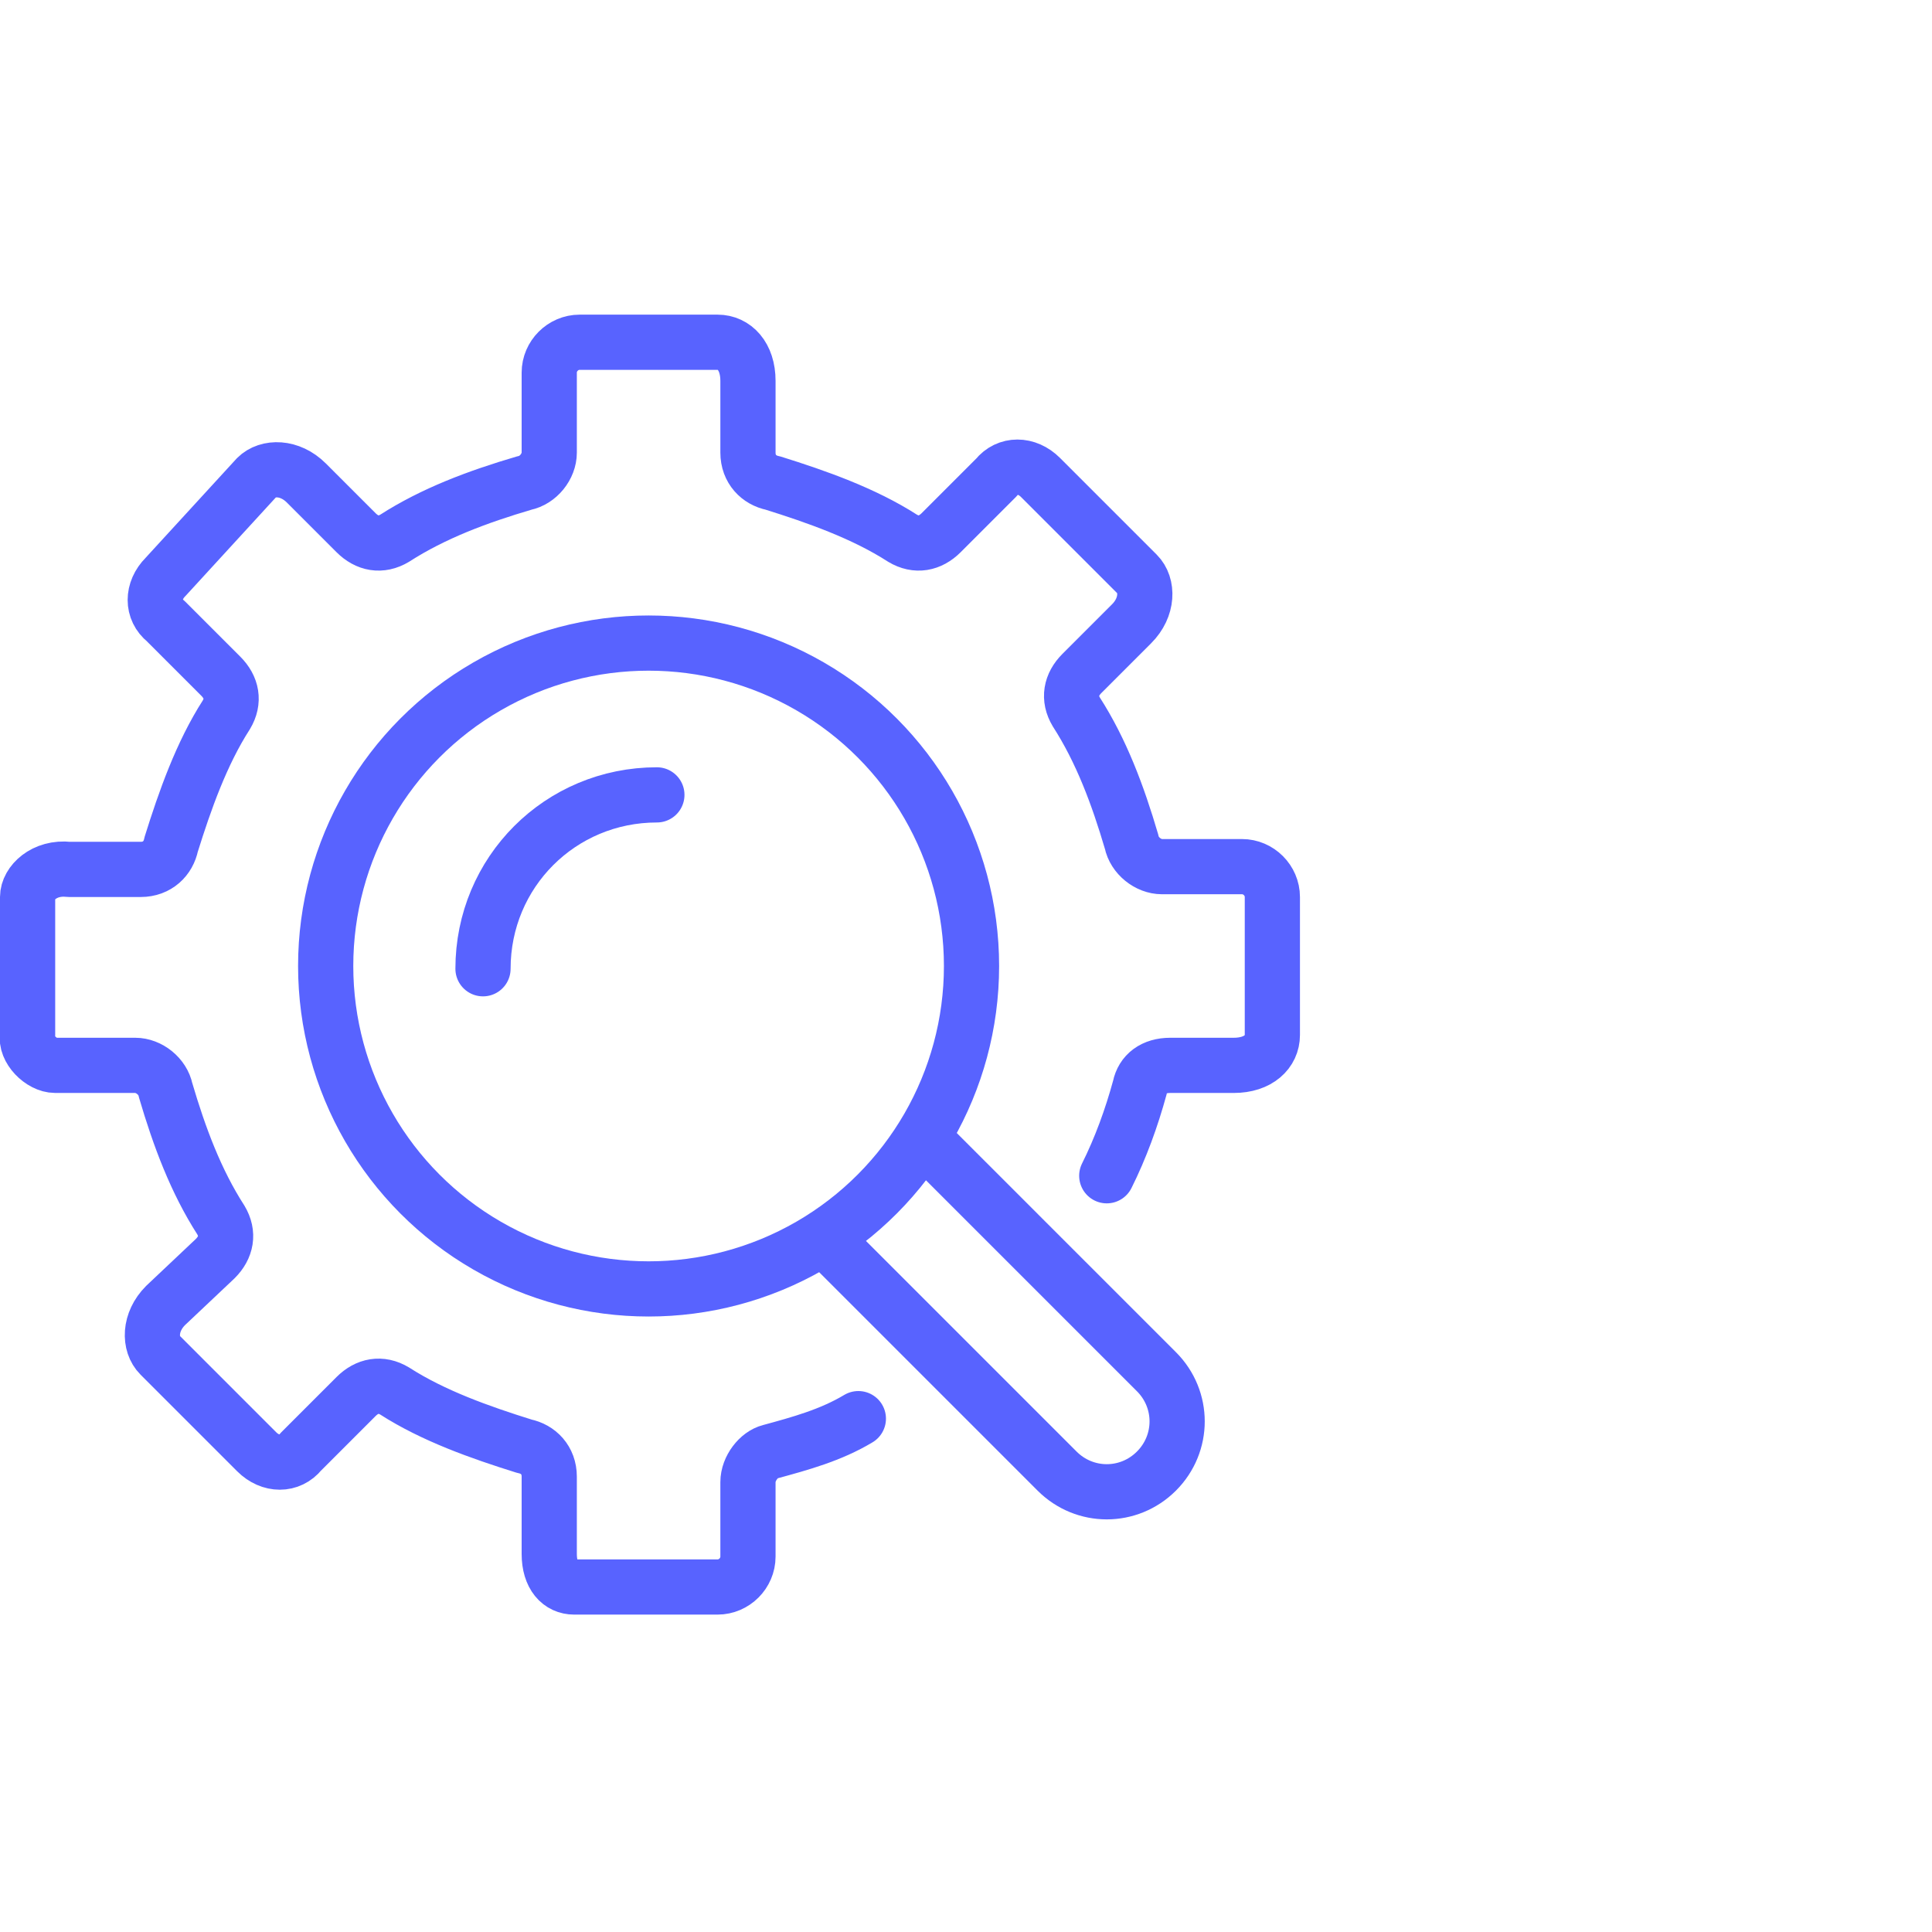 <?xml version="1.0" encoding="utf-8"?>
<!-- Generator: Adobe Illustrator 25.2.3, SVG Export Plug-In . SVG Version: 6.00 Build 0)  -->
<svg version="1.1" id="Layer_1" xmlns="http://www.w3.org/2000/svg" xmlns:xlink="http://www.w3.org/1999/xlink" x="0px" y="0px"
	 viewBox="0 0 70 70" style="enable-background:new 0 0 70 70;" xml:space="preserve">
<style type="text/css">
	.st0{display:none;}
	.st1{display:inline;opacity:0.35;fill:#2D2D2D;enable-background:new    ;}
	.st2{fill:none;stroke:#5863FF;stroke-width:2;stroke-linecap:round;stroke-linejoin:round;stroke-miterlimit:10;}
</style>
<g id="Layer_2_1_" class="st0">
	<rect x="2.5" y="2.5" class="st1" width="65" height="65"/>
</g>
<g id="Layer_3">
</g>
<g>
	<circle class="st2" cx="23.5" cy="35" r="11.7"/>
	<path class="st2" d="M17.5,35.1c0-3.5,2.8-6.3,6.3-6.3"/>
	<path class="st2" d="M40.1,42.6c0.5-1,0.9-2.1,1.2-3.2c0.1-0.5,0.5-0.8,1.1-0.8h2.3c0.9,0,1.4-0.5,1.4-1.1v-5
		c0-0.6-0.5-1.1-1.1-1.1h-2.9c-0.5,0-1-0.4-1.1-0.9c-0.5-1.7-1.1-3.3-2-4.7c-0.3-0.5-0.2-1,0.2-1.4l1.8-1.8c0.6-0.6,0.6-1.4,0.2-1.8
		l-3.5-3.5c-0.5-0.5-1.2-0.5-1.6,0l-2,2c-0.4,0.4-0.9,0.5-1.4,0.2c-1.4-0.9-3.1-1.5-4.7-2c-0.5-0.1-0.9-0.5-0.9-1.1v-2.6
		c0-0.9-0.5-1.4-1.1-1.4h-5c-0.6,0-1.1,0.5-1.1,1.1v2.9c0,0.5-0.4,1-0.9,1.1c-1.7,0.5-3.3,1.1-4.7,2c-0.5,0.3-1,0.2-1.4-0.2
		l-1.8-1.8c-0.6-0.6-1.4-0.6-1.8-0.2L6,20.9c-0.5,0.5-0.5,1.2,0,1.6l2,2c0.4,0.4,0.5,0.9,0.2,1.4c-0.9,1.4-1.5,3.1-2,4.7
		c-0.1,0.5-0.5,0.9-1.1,0.9H2.5C1.6,31.4,1,32,1,32.5v5c-0.1,0.5,0.5,1.1,1,1.1h2.9c0.5,0,1,0.4,1.1,0.9c0.5,1.7,1.1,3.3,2,4.7
		c0.3,0.5,0.2,1-0.2,1.4L6,47.3c-0.6,0.6-0.6,1.4-0.2,1.8l3.5,3.5c0.5,0.5,1.2,0.5,1.6,0l2-2c0.4-0.4,0.9-0.5,1.4-0.2
		c1.4,0.9,3.1,1.5,4.7,2c0.5,0.1,0.9,0.5,0.9,1.1v2.8c0,0.8,0.4,1.2,0.9,1.2H26c0.6,0,1.1-0.5,1.1-1.1v-2.7c0-0.5,0.4-1,0.8-1.1
		c1.1-0.3,2.2-0.6,3.2-1.2"/>
	<path class="st2" d="M30,45l8.3,8.3c1,1,2.6,1,3.6,0s1-2.6,0-3.6l-8.3-8.3"/>
</g>
</svg>
